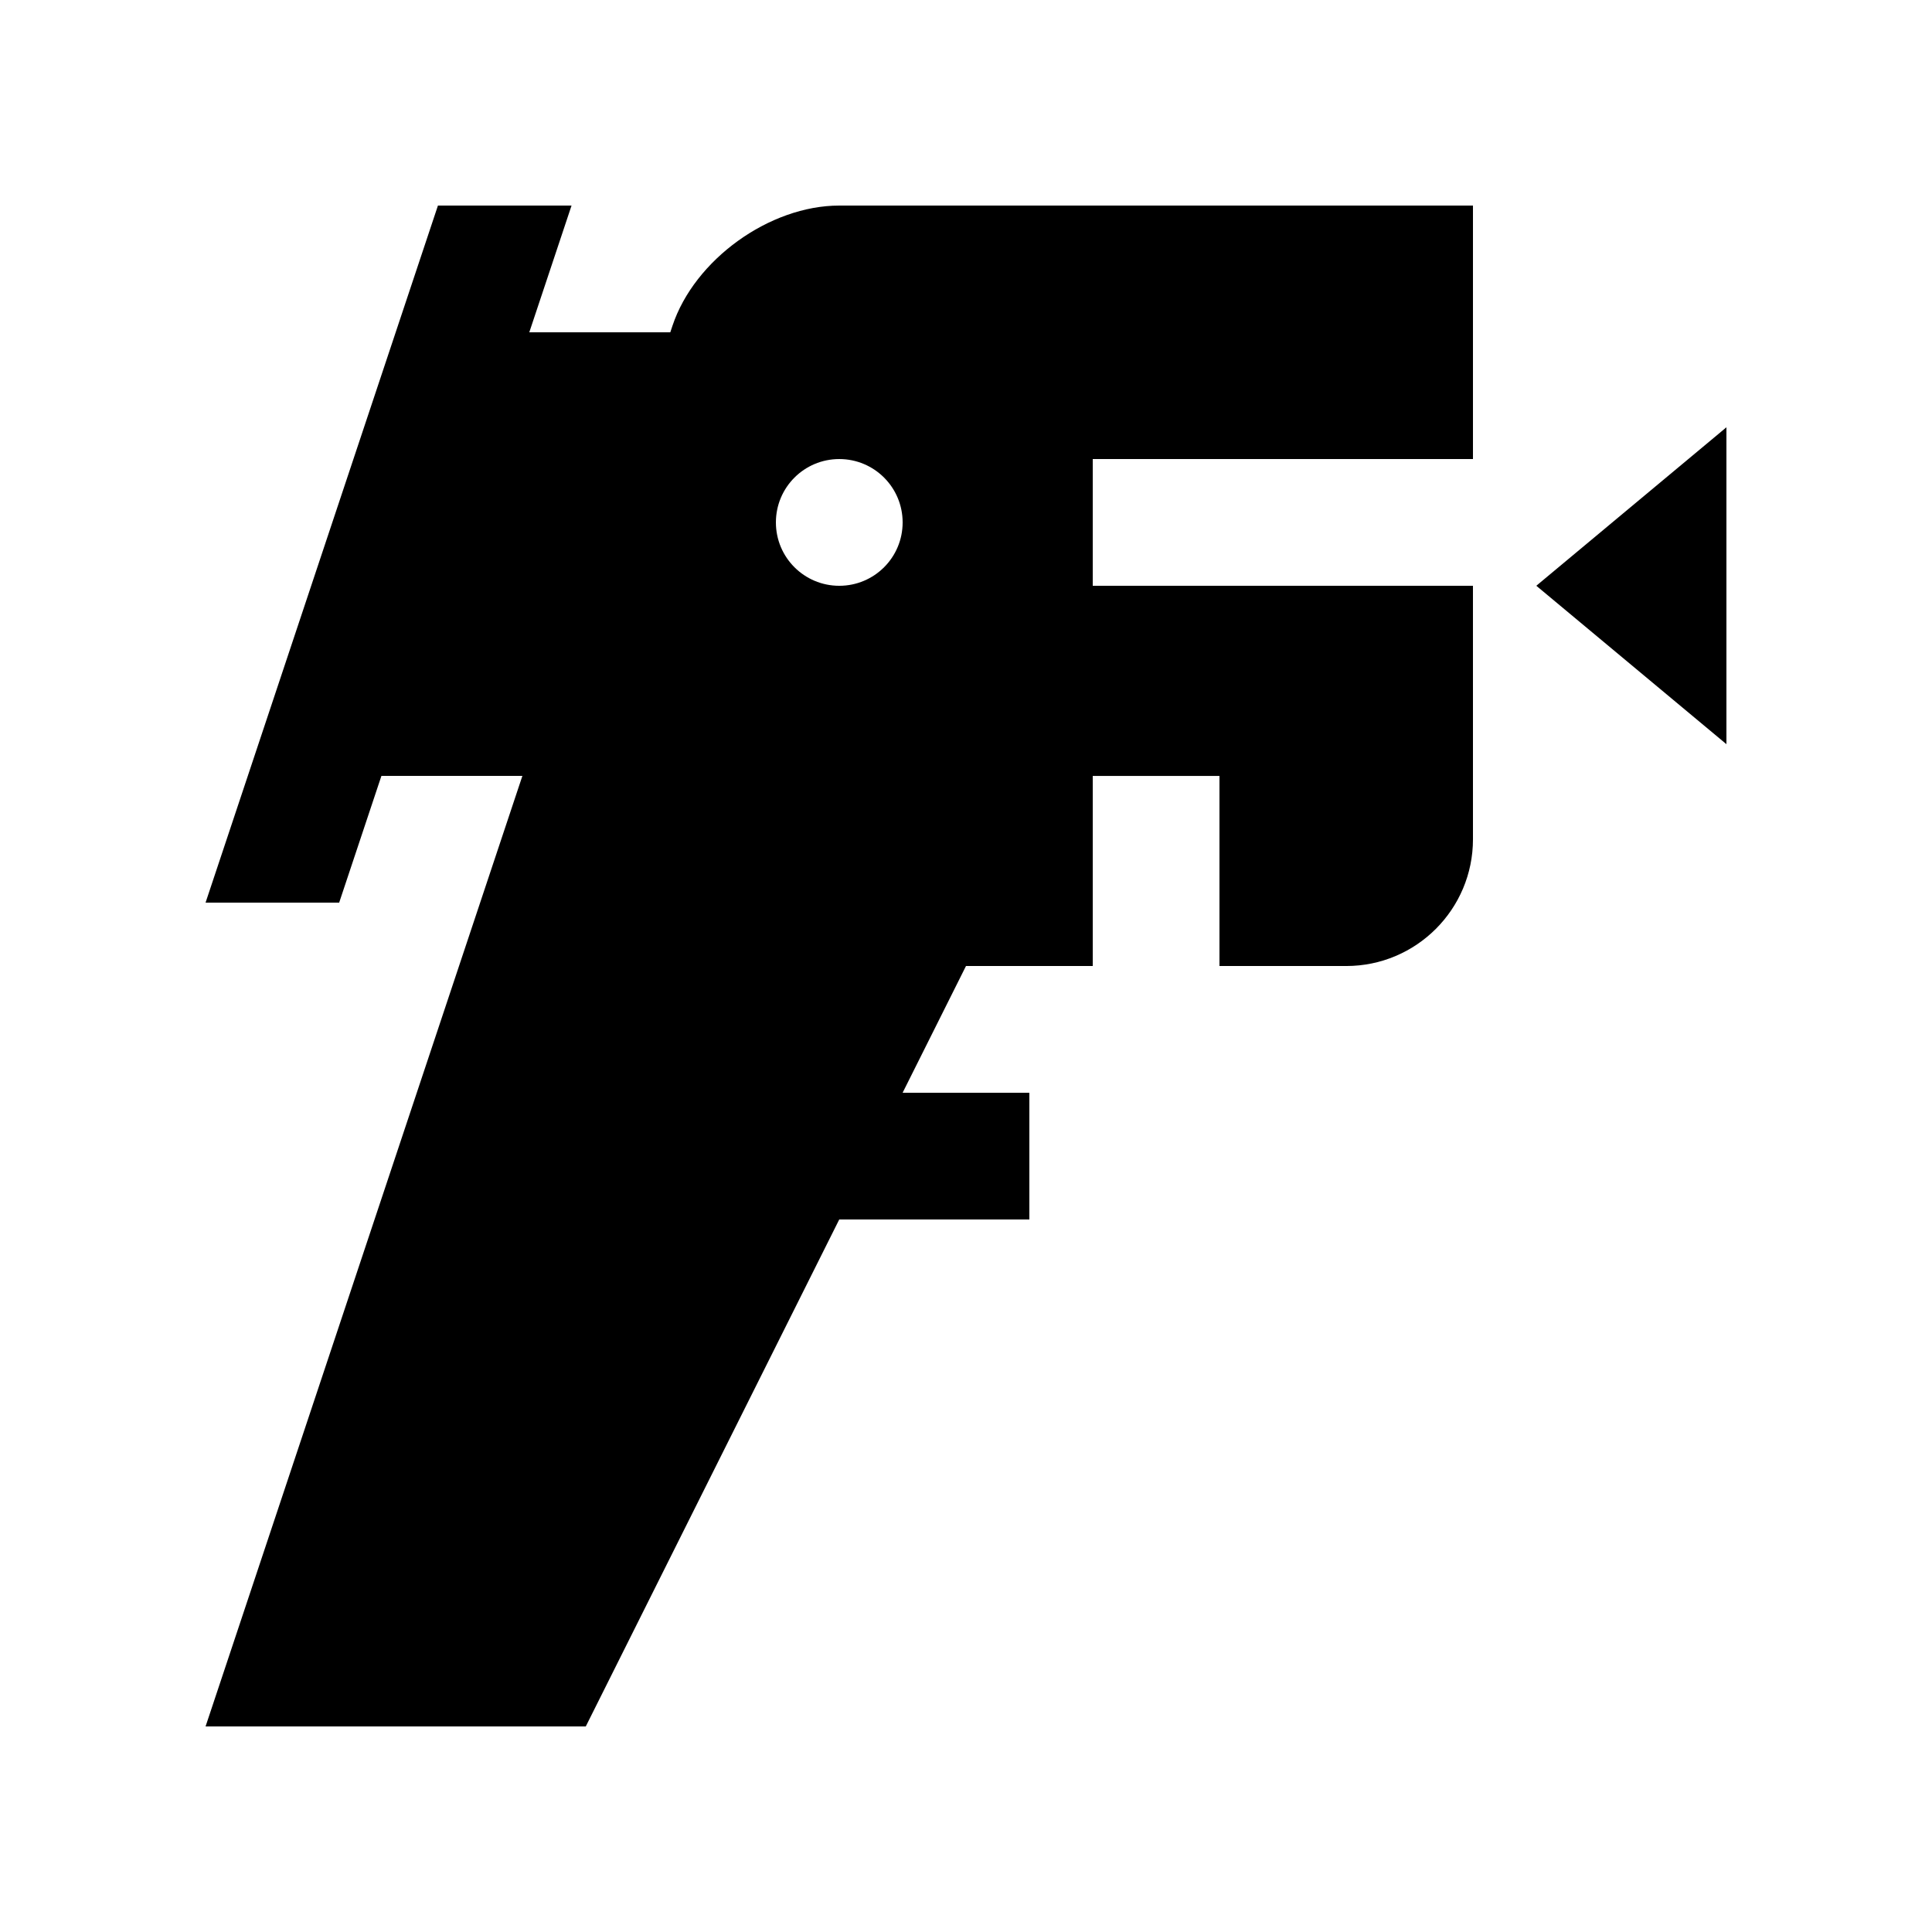 <?xml version="1.0" encoding="UTF-8"?>
<!-- Uploaded to: ICON Repo, www.svgrepo.com, Generator: ICON Repo Mixer Tools -->
<svg fill="#000000" width="800px" height="800px" version="1.1" viewBox="144 144 512 512" xmlns="http://www.w3.org/2000/svg">
 <g>
  <path d="m433.59 299.24v-33.59h100.76v-67.172h-167.94c-18.477 0-38.371 14.332-44.203 31.867l-0.574 1.723h-37.367l11.199-33.59h-35.406l-61.582 184.73h35.406l11.199-33.59h37.359l-83.965 251.91h100.76l67.172-134.35h50.383v-33.582h-33.59l16.797-33.59h33.59v-50.367h33.582v50.367h33.59c18.551 0 33.59-15.039 33.59-33.59l-0.004-67.172zm-67.176 0c-9.281 0-16.793-7.512-16.793-16.793s7.512-16.793 16.793-16.793 16.793 7.512 16.793 16.793c0.004 9.281-7.508 16.793-16.793 16.793z"/>
  <path d="m601.52 257.25h-0.016l-50.367 41.984 50.383 41.98z"/>
 </g>
</svg>